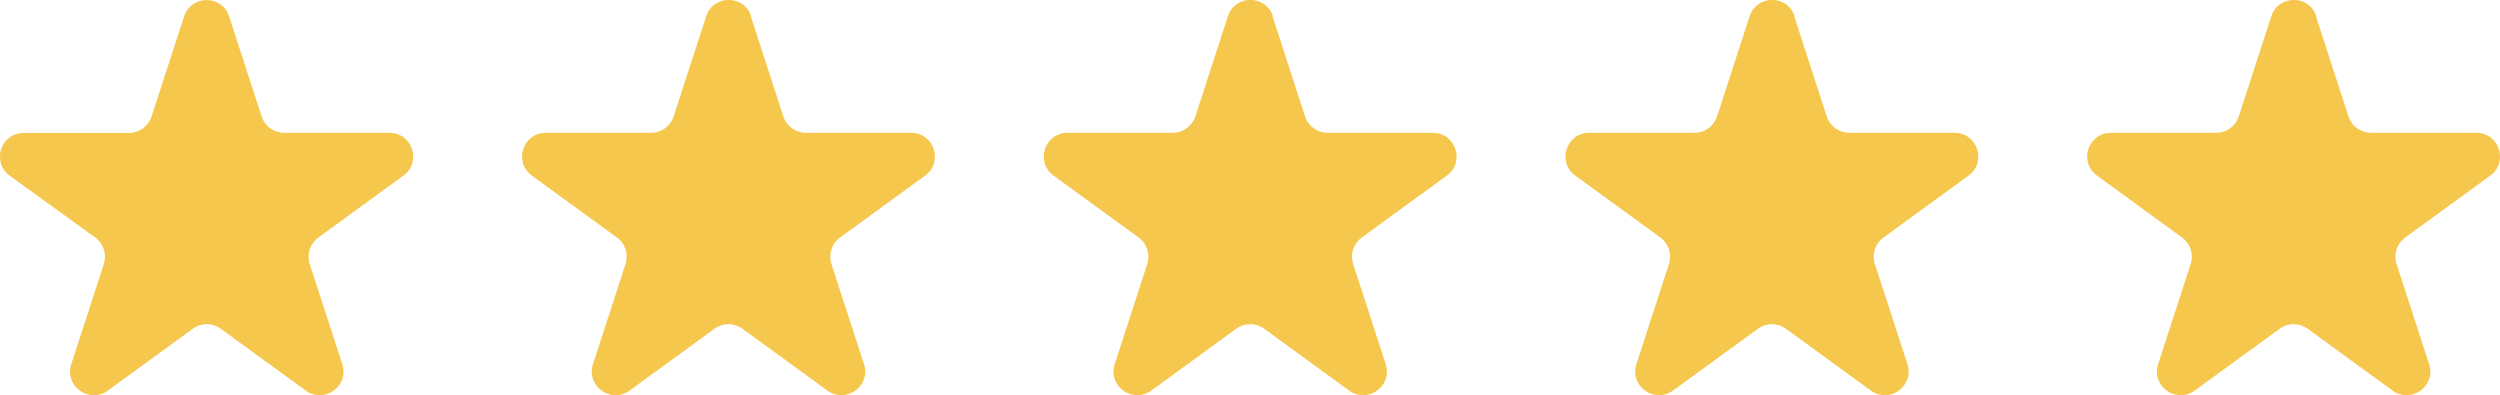 <svg viewBox="0 0 189.76 30" xmlns="http://www.w3.org/2000/svg"><g fill="#f5c74d"><path d="m17.39 1.24 2.47 7.6c.24.74.93 1.24 1.71 1.24h7.99c1.74 0 2.47 2.23 1.06 3.25l-6.46 4.7c-.63.46-.89 1.27-.65 2.01l2.47 7.6c.54 1.66-1.36 3.03-2.77 2.01l-6.46-4.7c-.63-.46-1.48-.46-2.11 0l-6.46 4.7c-1.41 1.02-3.31-.35-2.77-2.01l2.47-7.6c.24-.74-.02-1.55-.65-2.01l-6.49-4.69c-1.41-1.02-.69-3.25 1.06-3.25h7.99c.78 0 1.47-.5 1.71-1.24l2.47-7.6c.54-1.66 2.88-1.66 3.42 0z"/><path d="m56.99 1.24 2.47 7.6c.24.74.93 1.24 1.71 1.24h7.99c1.74 0 2.47 2.23 1.06 3.25l-6.46 4.7c-.63.46-.89 1.27-.65 2.01l2.47 7.6c.54 1.66-1.36 3.03-2.77 2.01l-6.46-4.7c-.63-.46-1.48-.46-2.11 0l-6.46 4.7c-1.41 1.02-3.31-.35-2.77-2.01l2.47-7.6c.24-.74-.02-1.55-.65-2.01l-6.46-4.7c-1.41-1.02-.69-3.25 1.06-3.25h7.99c.78 0 1.47-.5 1.71-1.24l2.47-7.6c.54-1.66 2.88-1.66 3.42 0z"/><path d="m96.59 1.24 2.47 7.6c.24.74.93 1.24 1.71 1.24h7.99c1.74 0 2.47 2.23 1.06 3.25l-6.46 4.7c-.63.46-.89 1.27-.65 2.01l2.47 7.6c.54 1.66-1.36 3.03-2.77 2.01l-6.46-4.7c-.63-.46-1.48-.46-2.11 0l-6.46 4.7c-1.41 1.02-3.31-.35-2.77-2.01l2.47-7.6c.24-.74-.02-1.55-.65-2.01l-6.46-4.7c-1.41-1.02-.69-3.25 1.06-3.25h7.99c.78 0 1.47-.5 1.71-1.24l2.47-7.6c.54-1.66 2.88-1.66 3.42 0z"/><path d="m136.19 1.24 2.47 7.6c.24.74.93 1.24 1.71 1.24h7.99c1.74 0 2.47 2.23 1.06 3.25l-6.46 4.7c-.63.46-.89 1.27-.65 2.01l2.47 7.6c.54 1.66-1.36 3.03-2.77 2.01l-6.46-4.7c-.63-.46-1.48-.46-2.11 0l-6.46 4.7c-1.41 1.02-3.31-.35-2.77-2.01l2.47-7.6c.24-.74-.02-1.55-.65-2.01l-6.46-4.7c-1.41-1.02-.69-3.25 1.06-3.25h7.99c.78 0 1.47-.5 1.71-1.24l2.47-7.6c.54-1.66 2.88-1.66 3.42 0z"/><path d="m175.79 1.24 2.47 7.6c.24.74.93 1.24 1.71 1.24h7.99c1.74 0 2.47 2.23 1.06 3.25l-6.46 4.7c-.63.46-.89 1.27-.65 2.01l2.47 7.6c.54 1.66-1.36 3.03-2.77 2.01l-6.46-4.7c-.63-.46-1.48-.46-2.11 0l-6.46 4.7c-1.41 1.02-3.31-.35-2.77-2.01l2.47-7.6c.24-.74-.02-1.55-.65-2.01l-6.46-4.7c-1.41-1.02-.69-3.25 1.06-3.25h7.99c.78 0 1.47-.5 1.71-1.24l2.47-7.6c.54-1.66 2.88-1.66 3.42 0z"/></g></svg>